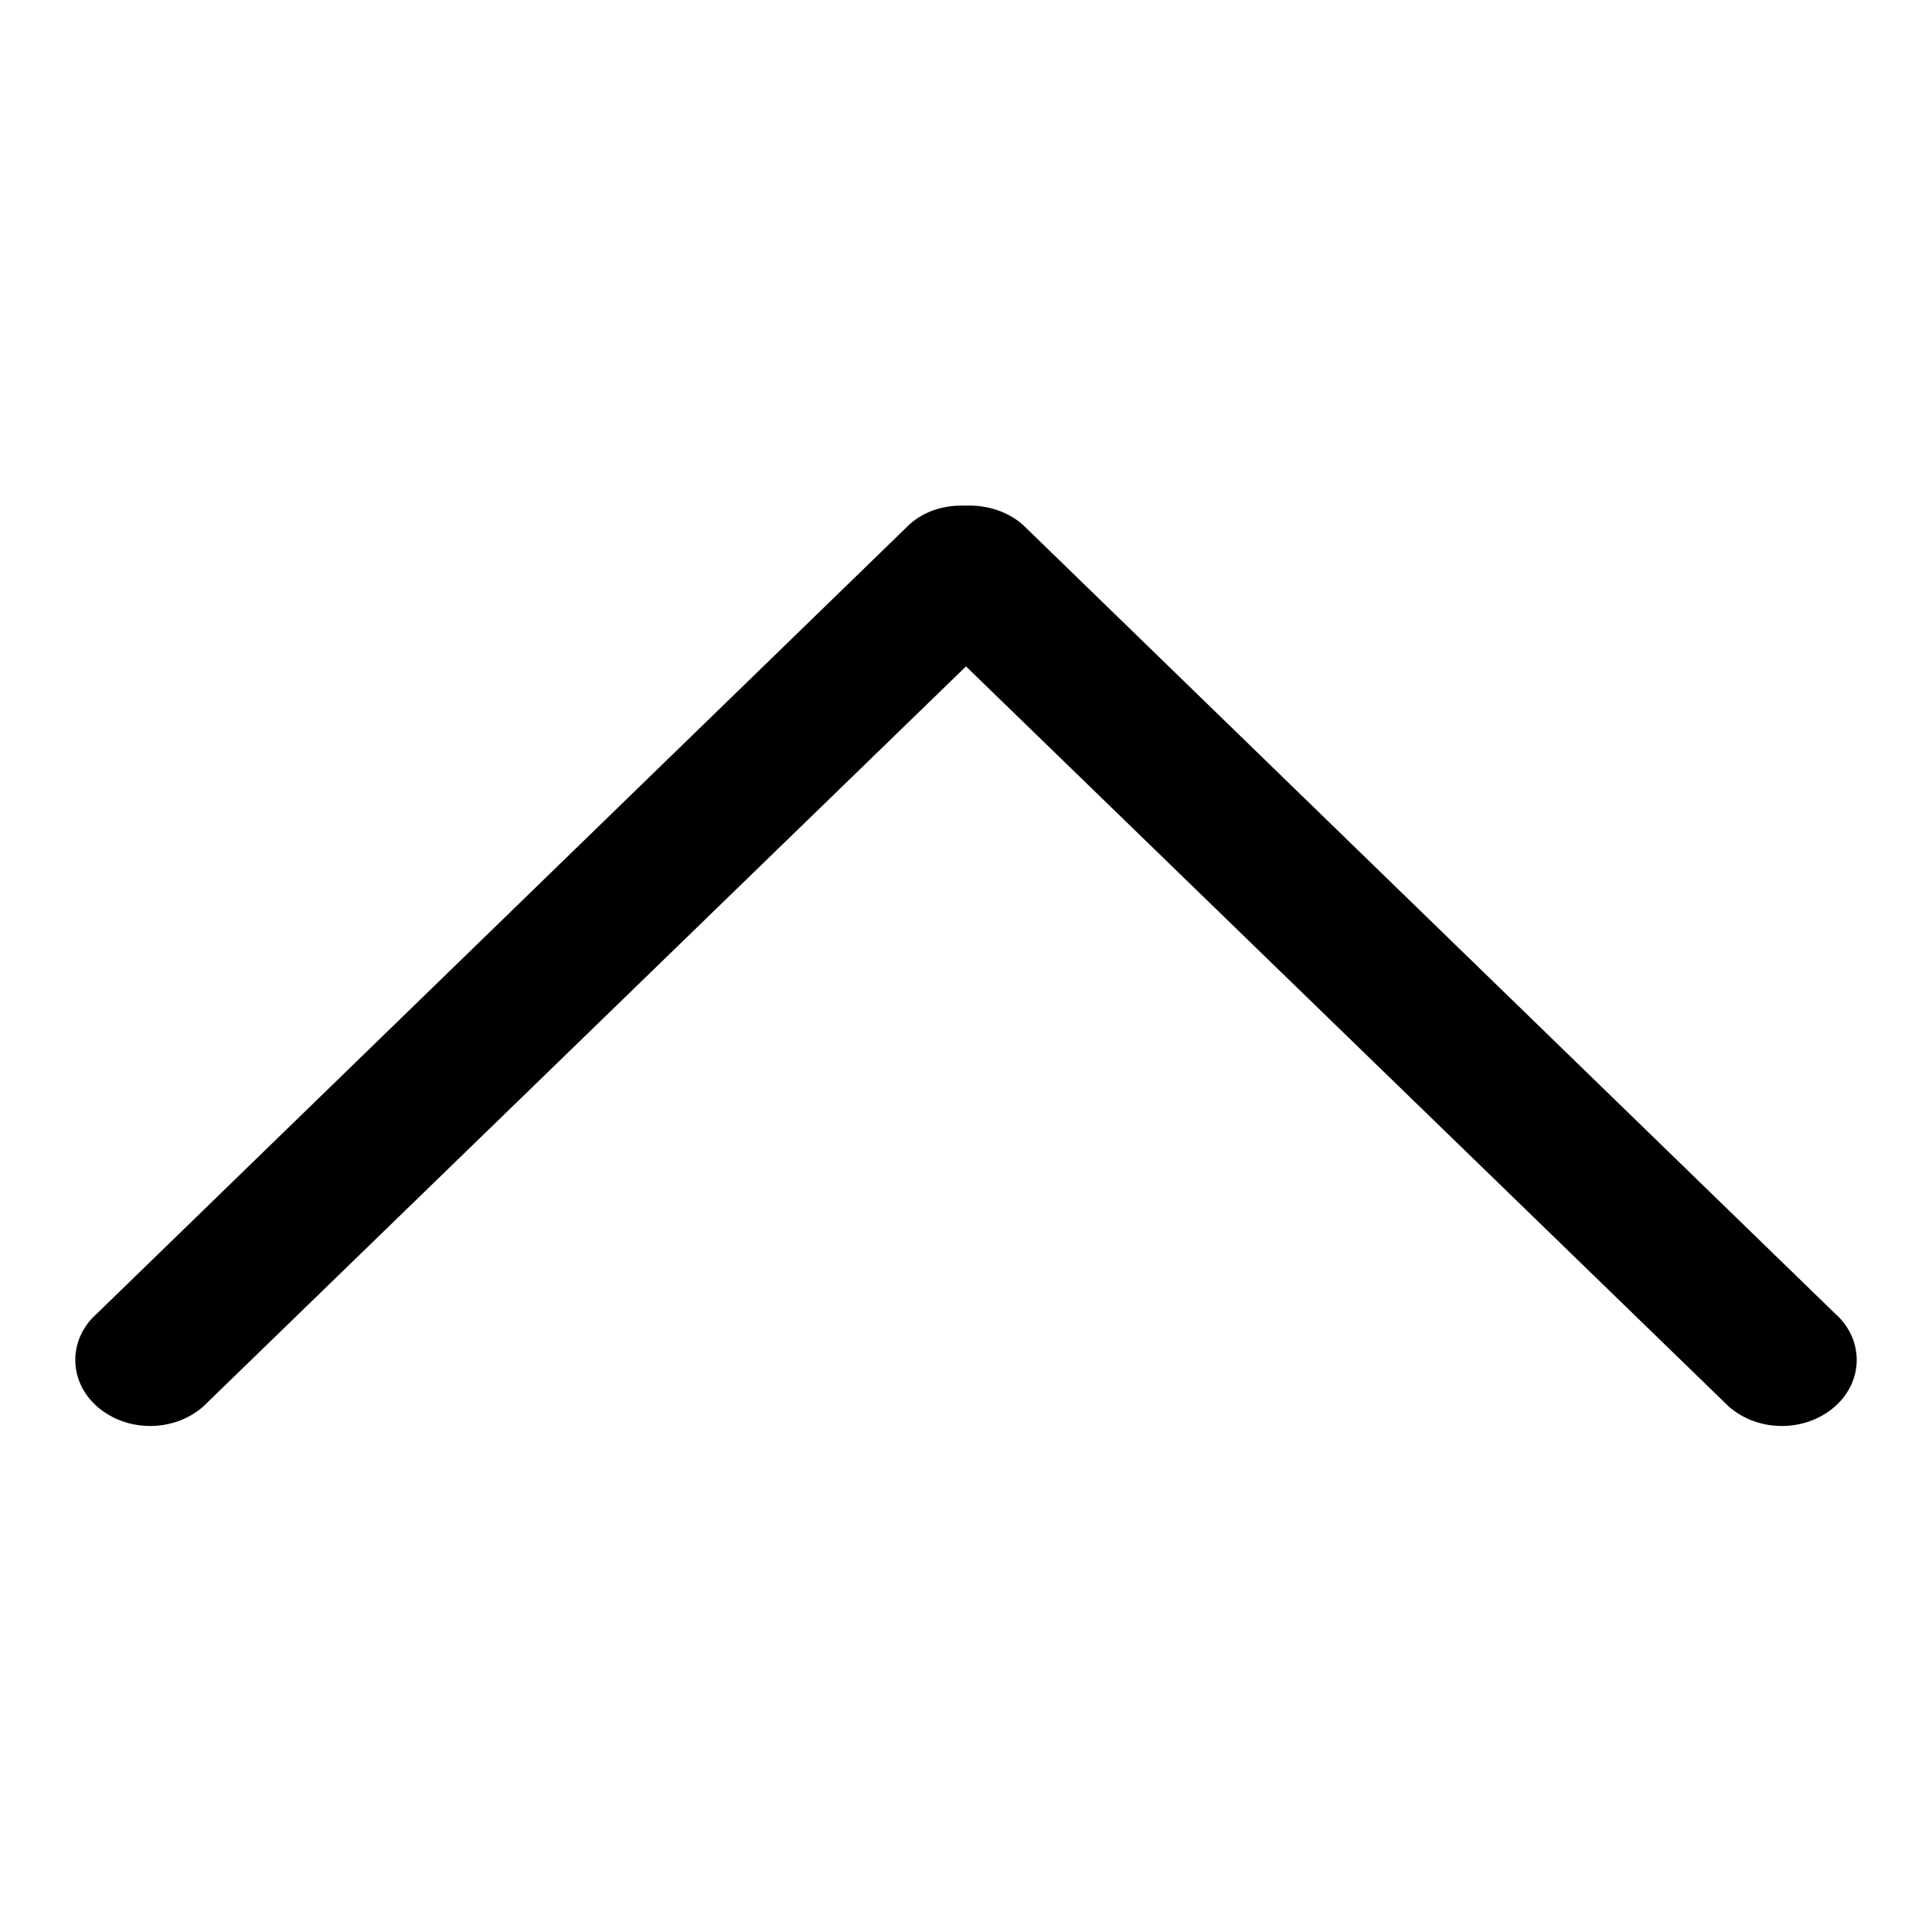 <?xml version="1.0" encoding="utf-8"?>
<!-- Svg Vector Icons : http://www.onlinewebfonts.com/icon -->
<!DOCTYPE svg PUBLIC "-//W3C//DTD SVG 1.1//EN" "http://www.w3.org/Graphics/SVG/1.1/DTD/svg11.dtd">
<svg version="1.1" xmlns="http://www.w3.org/2000/svg" xmlns:xlink="http://www.w3.org/1999/xlink" x="0px" y="0px" viewBox="0 0 256 256" enable-background="new 0 0 256 256" xml:space="preserve">
<g><g><path fill="#000000" d="M243.1,174L135.5,69.5c-2.1-1.8-4.8-2.6-7.5-2.5c-2.7-0.1-5.4,0.6-7.5,2.5L12.9,174c-3.9,3.4-3.9,9,0,12.4c3.9,3.4,10.1,3.4,14,0L128,88.3l101.1,98.1c3.9,3.4,10.1,3.4,14,0C247,183,247,177.4,243.1,174L243.1,174L243.1,174z"/></g></g>
</svg>
